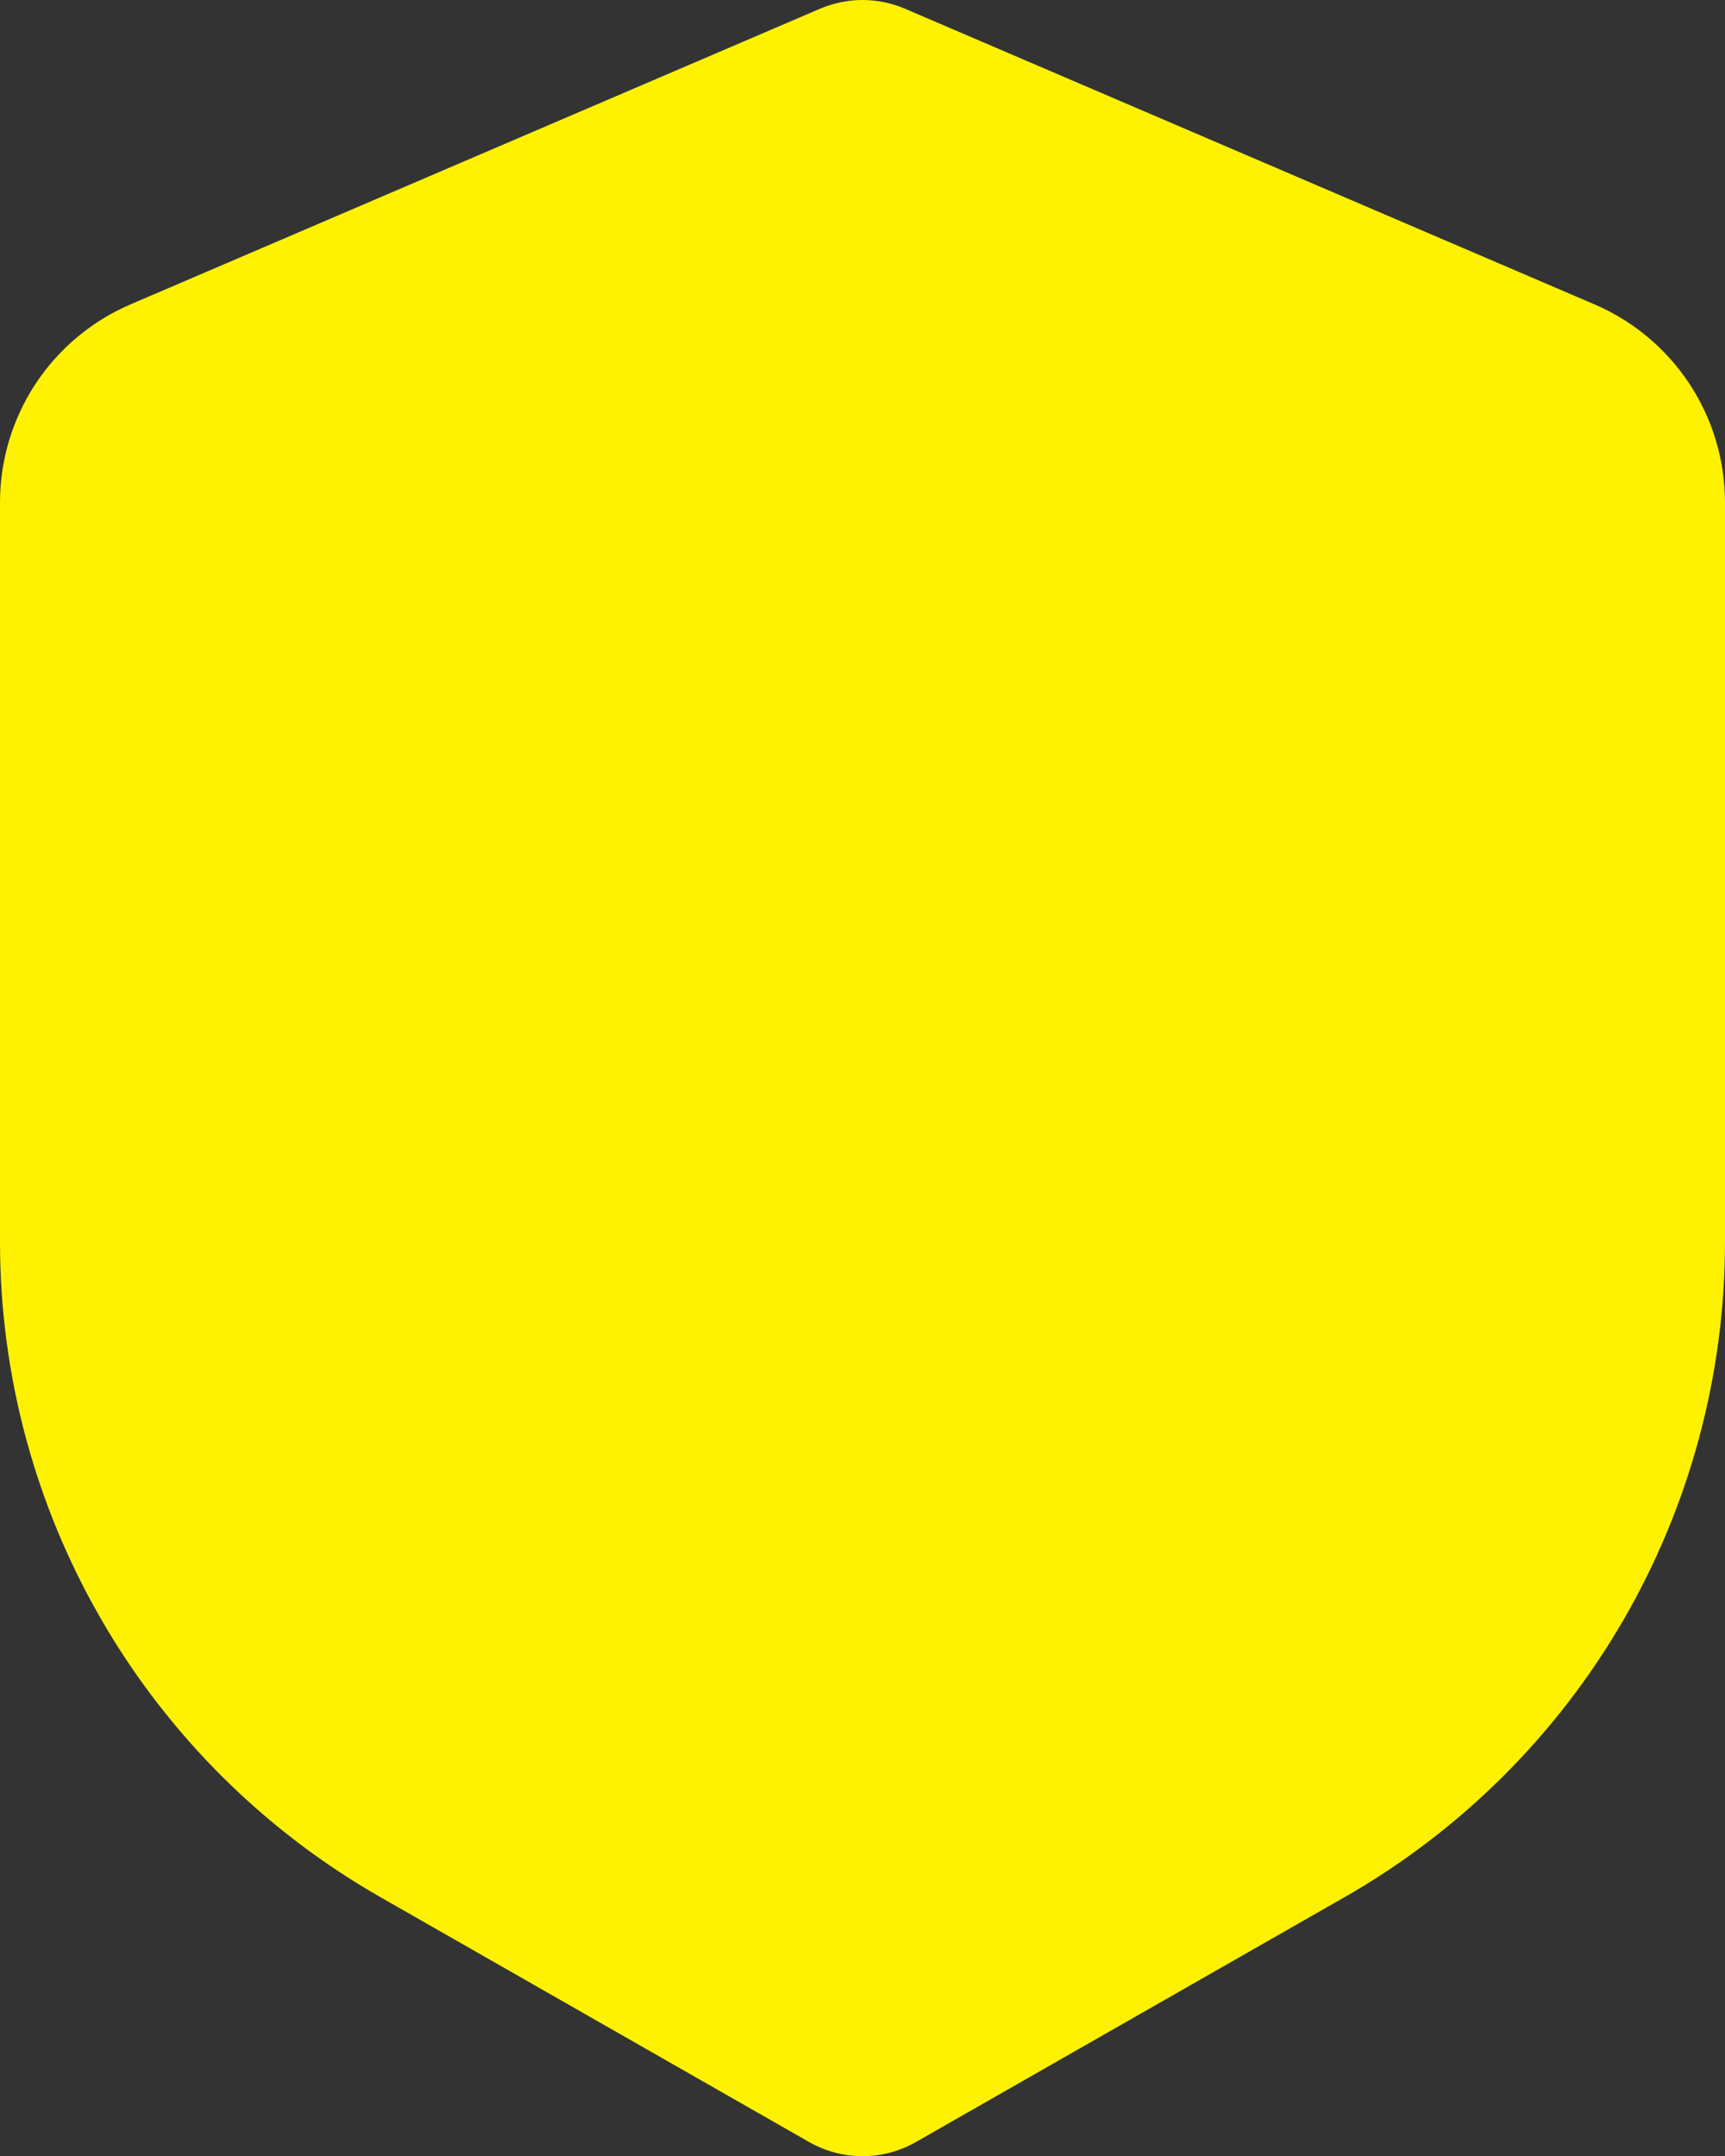 <svg width="16" height="20" viewBox="0 0 16 20" fill="none" xmlns="http://www.w3.org/2000/svg">
<rect x="0" y="0" width="16" height="20" fill="#333333" stroke="none"/>
<path fill-rule="evenodd" clip-rule="evenodd" d="M8.394 0.081C8.27 0.028 8.135 0 8 0C7.865 0 7.731 0.028 7.606 0.081L1.212 2.823C0.852 2.977 0.546 3.233 0.33 3.56C0.115 3.887 4.32207e-05 4.27 0 4.661V11.521C0 12.755 0.326 13.967 0.946 15.034C1.565 16.101 2.456 16.986 3.527 17.598L7.504 19.87C7.655 19.956 7.826 20.002 8 20.002C8.174 20.002 8.345 19.956 8.496 19.87L12.473 17.598C13.545 16.985 14.435 16.101 15.055 15.033C15.674 13.966 16 12.753 16 11.519V4.661C16 4.27 15.885 3.887 15.67 3.56C15.454 3.233 15.148 2.977 14.788 2.823L8.394 0.081Z" fill="#FFF200"/>
</svg>
